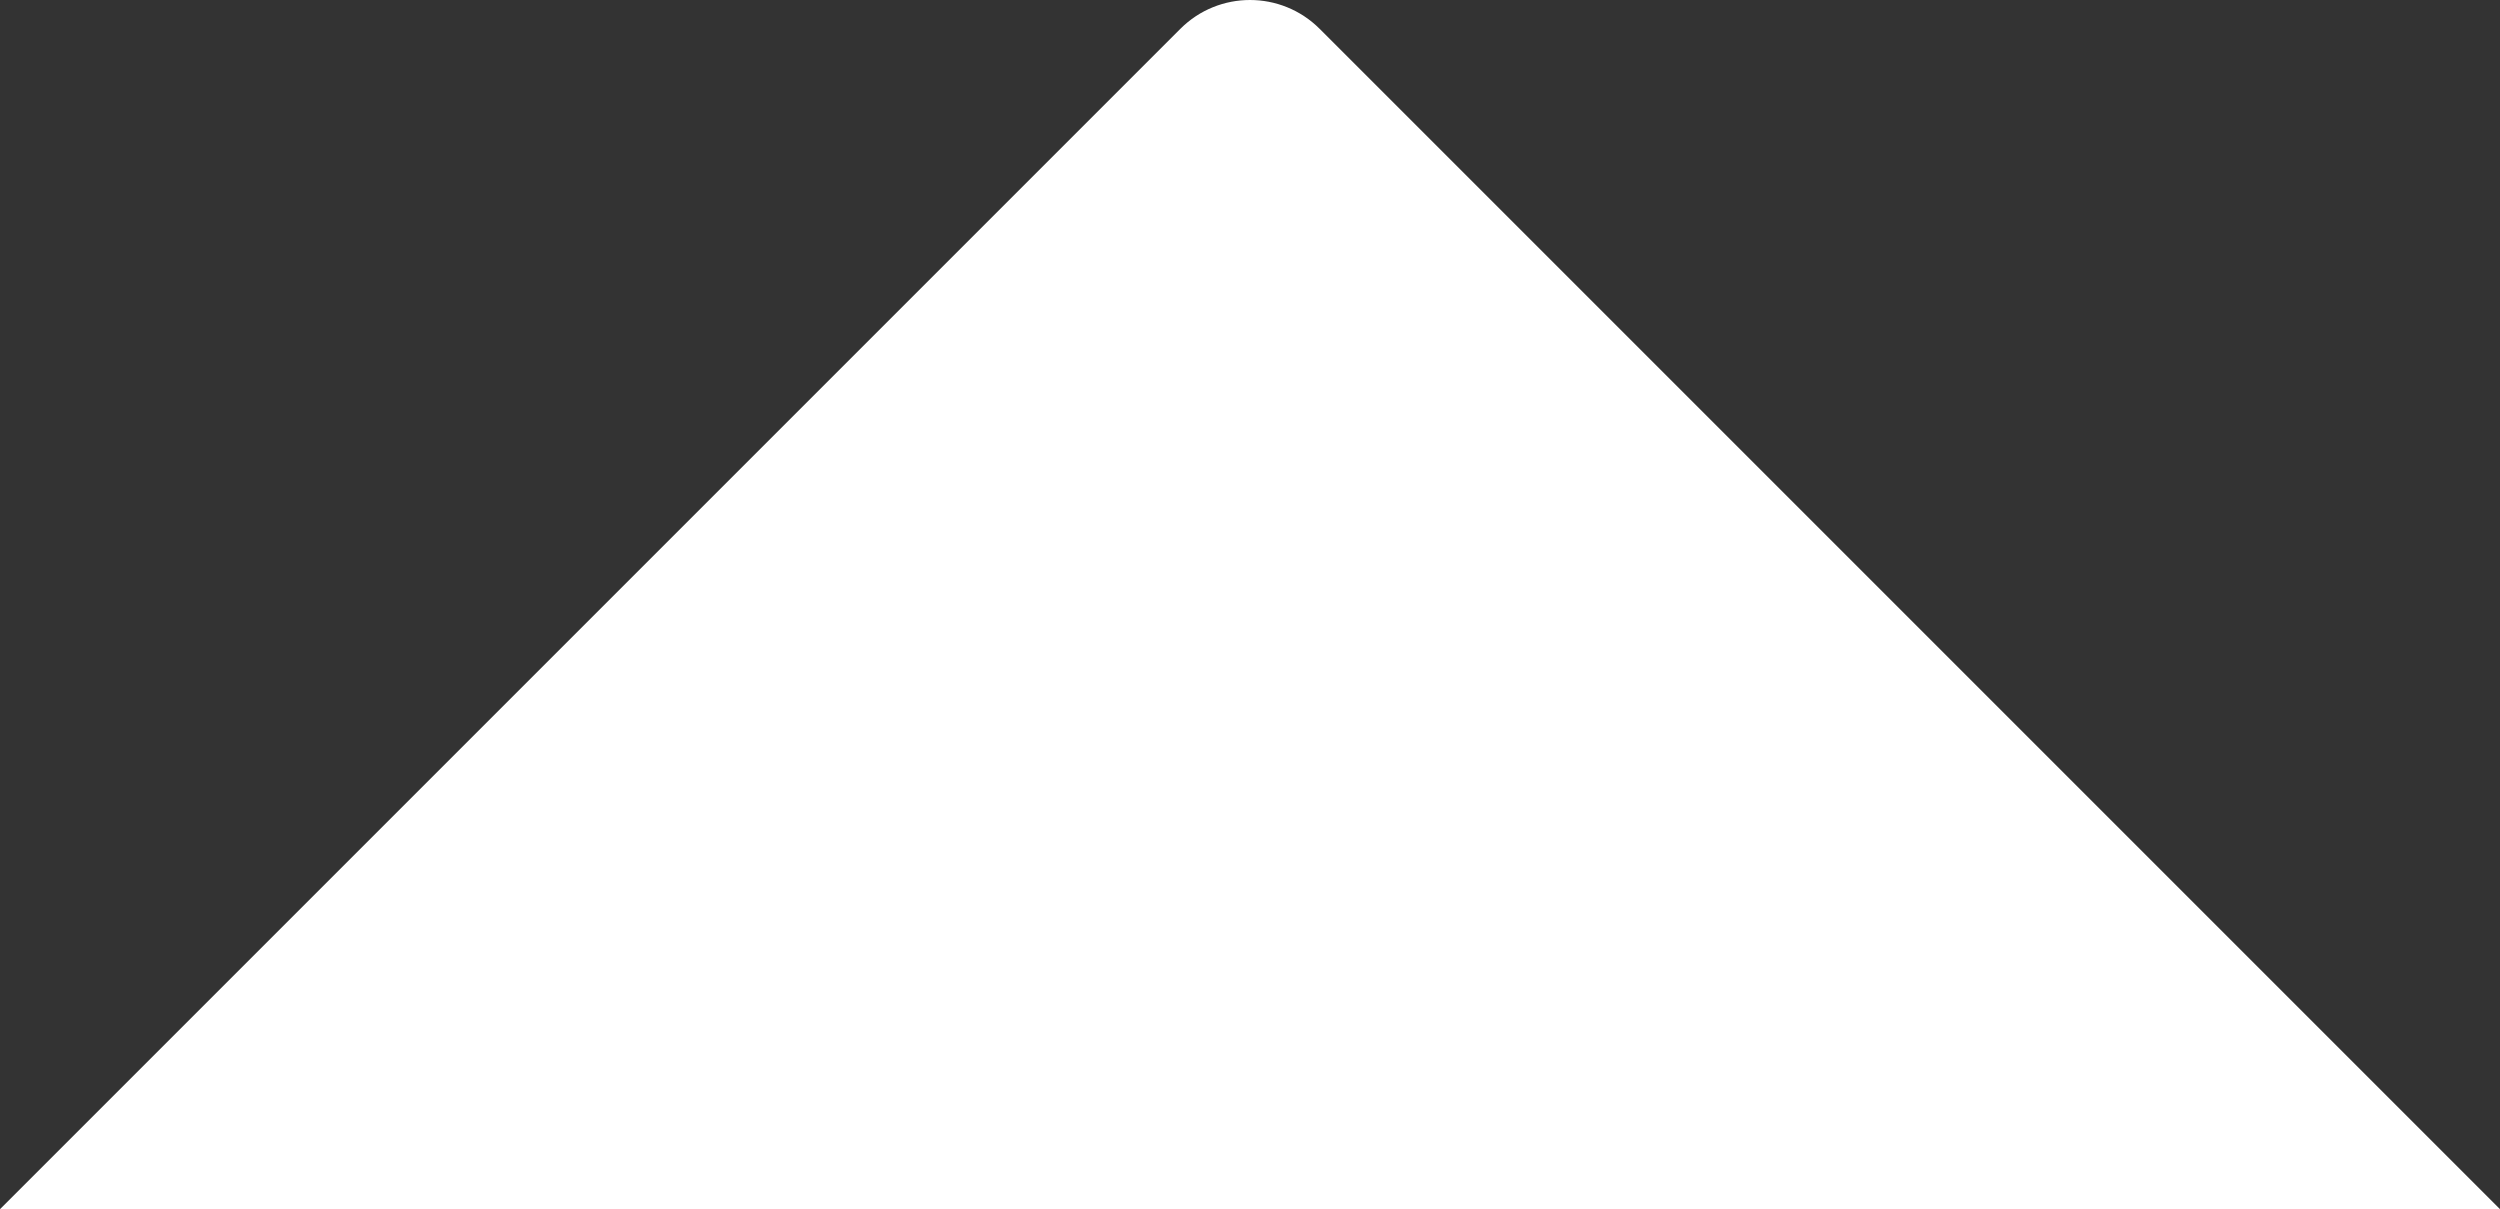 <svg width="2030" height="982" viewBox="0 0 2030 982" fill="none" xmlns="http://www.w3.org/2000/svg">
<rect x="0" y="0" width="2030" height="982" fill="#333333" stroke="none"/>
<path fill-rule="evenodd" clip-rule="evenodd" d="M0 981.863H2030L1071.57 23.431C1040.33 -7.81 989.674 -7.81 958.432 23.431L0 981.863Z" fill="white"/>
</svg>
